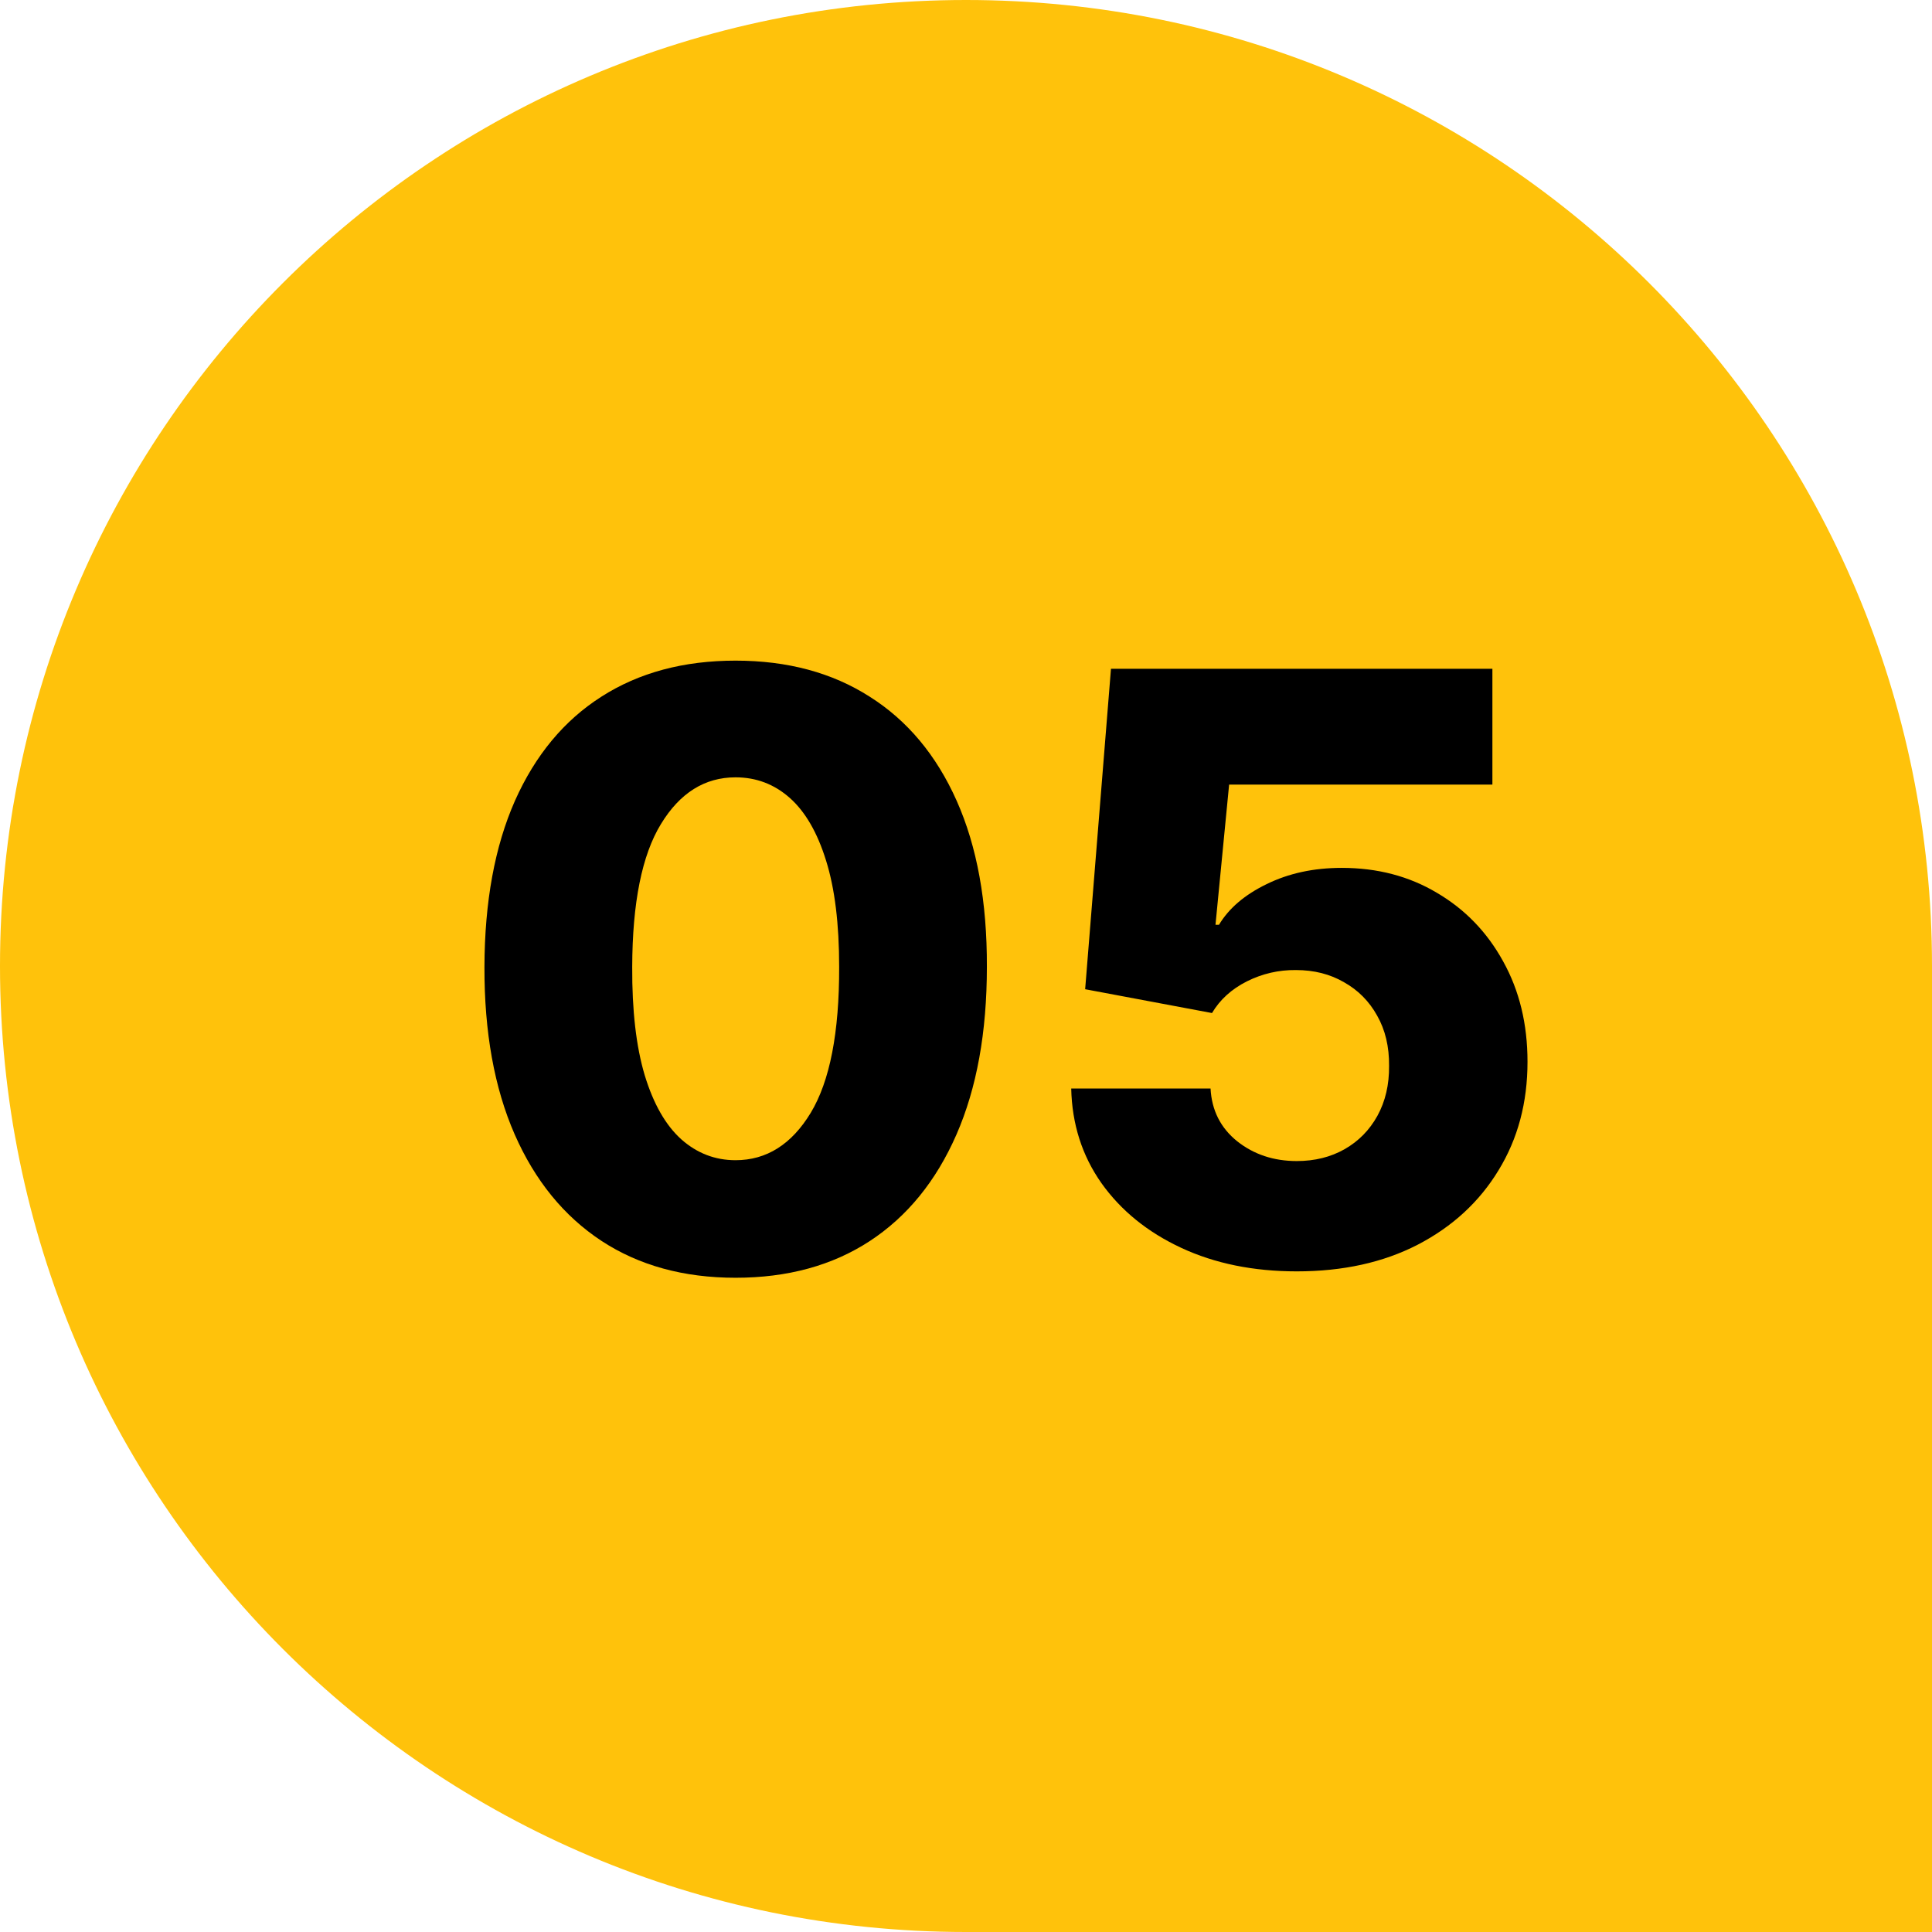 <svg width="52" height="52" viewBox="0 0 52 52" fill="none" xmlns="http://www.w3.org/2000/svg">
<path d="M0 26C0 11.641 11.641 0 26 0V0C40.359 0 52 11.641 52 26V52H26C11.641 52 0 40.359 0 26V26Z" fill="#FFC20B"/>
<path d="M34.902 34.219C33.736 34.219 32.699 34.008 31.793 33.586C30.887 33.164 30.171 32.583 29.645 31.844C29.124 31.104 28.853 30.255 28.832 29.297H32.582C32.613 29.885 32.853 30.359 33.301 30.719C33.749 31.073 34.283 31.25 34.902 31.25C35.387 31.25 35.816 31.143 36.191 30.93C36.566 30.716 36.861 30.417 37.074 30.031C37.288 29.641 37.392 29.193 37.387 28.688C37.392 28.172 37.285 27.721 37.066 27.336C36.853 26.951 36.556 26.651 36.176 26.438C35.801 26.219 35.368 26.109 34.879 26.109C34.415 26.104 33.975 26.206 33.559 26.414C33.147 26.622 32.835 26.906 32.621 27.266L29.207 26.625L29.902 18H40.168V21.117H33.082L32.715 24.891H32.809C33.074 24.448 33.501 24.083 34.09 23.797C34.684 23.505 35.358 23.359 36.113 23.359C37.072 23.359 37.926 23.583 38.676 24.031C39.431 24.474 40.025 25.088 40.457 25.875C40.895 26.662 41.113 27.562 41.113 28.578C41.113 29.677 40.853 30.651 40.332 31.5C39.816 32.349 39.092 33.016 38.16 33.5C37.233 33.979 36.147 34.219 34.902 34.219Z" fill="black"/>
<path d="M19.797 34.391C18.401 34.391 17.198 34.06 16.188 33.398C15.177 32.732 14.399 31.776 13.852 30.531C13.305 29.281 13.034 27.779 13.039 26.023C13.044 24.268 13.318 22.779 13.859 21.555C14.406 20.326 15.182 19.391 16.188 18.75C17.198 18.104 18.401 17.781 19.797 17.781C21.193 17.781 22.396 18.104 23.406 18.75C24.422 19.391 25.203 20.326 25.75 21.555C26.297 22.784 26.568 24.273 26.562 26.023C26.562 27.784 26.289 29.289 25.742 30.539C25.195 31.789 24.417 32.745 23.406 33.406C22.401 34.062 21.198 34.391 19.797 34.391ZM19.797 31.227C20.63 31.227 21.305 30.802 21.82 29.953C22.336 29.099 22.591 27.789 22.586 26.023C22.586 24.867 22.469 23.914 22.234 23.164C22 22.409 21.674 21.846 21.258 21.477C20.841 21.107 20.354 20.922 19.797 20.922C18.969 20.922 18.299 21.341 17.789 22.18C17.279 23.013 17.021 24.294 17.016 26.023C17.01 27.195 17.122 28.167 17.352 28.938C17.586 29.708 17.914 30.284 18.336 30.664C18.758 31.039 19.245 31.227 19.797 31.227Z" fill="black"/>
</svg>
